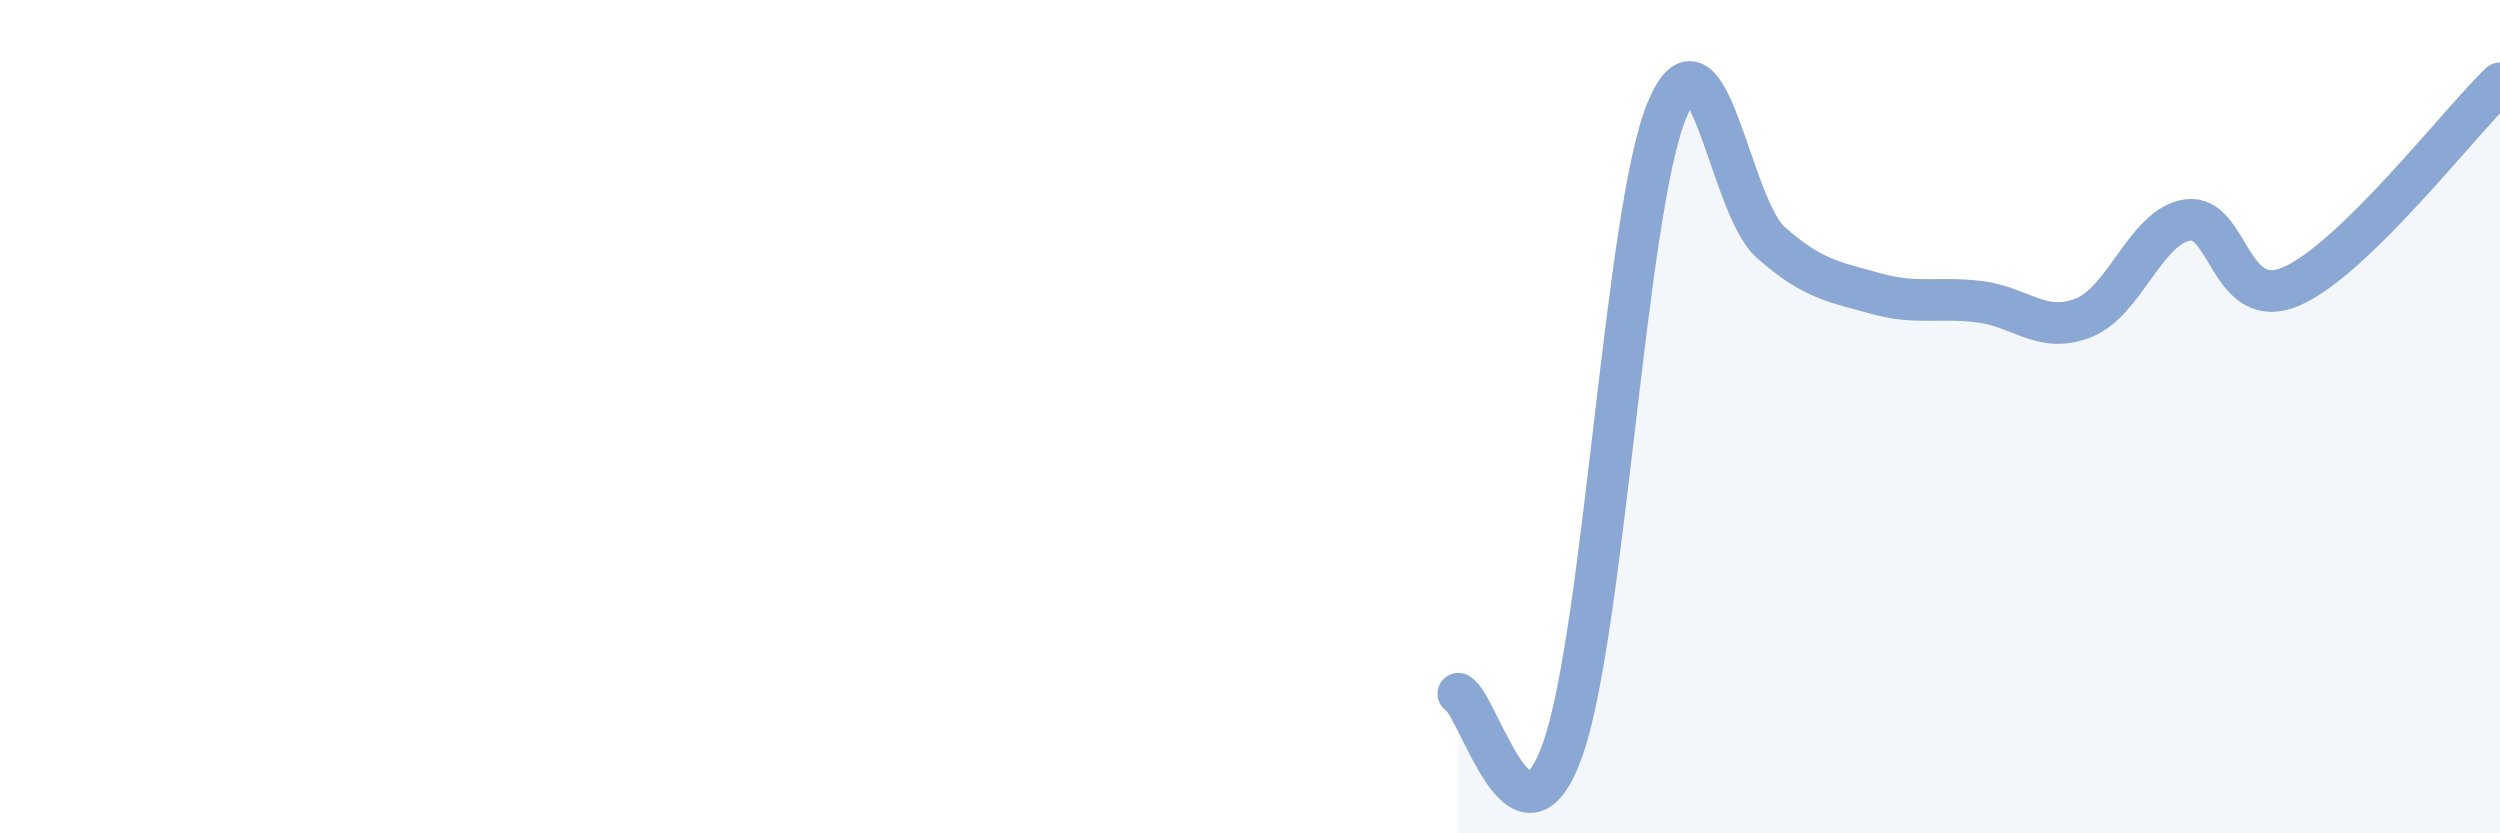 
    <svg width="60" height="20" viewBox="0 0 60 20" xmlns="http://www.w3.org/2000/svg">
      <path
        d="M 35,16.65 C 35.5,16.92 36.5,20.8 37.5,18 C 38.5,15.2 39,5.1 40,2.66 C 41,0.22 41.5,4.94 42.5,5.82 C 43.5,6.7 44,6.76 45,7.04 C 46,7.32 46.5,7.12 47.5,7.24 C 48.5,7.36 49,8.02 50,7.63 C 51,7.24 51.5,5.43 52.5,5.28 C 53.5,5.13 53.5,7.53 55,6.87 C 56.5,6.21 59,2.97 60,2L60 20L35 20Z"
        fill="#8ba7d3"
        opacity="0.1"
        stroke-linecap="round"
        stroke-linejoin="round"
      />
      <path
        d="M 35,16.65 C 35.5,16.92 36.5,20.8 37.5,18 C 38.5,15.2 39,5.1 40,2.66 C 41,0.22 41.5,4.94 42.5,5.82 C 43.5,6.7 44,6.76 45,7.04 C 46,7.32 46.5,7.12 47.5,7.24 C 48.5,7.36 49,8.02 50,7.63 C 51,7.24 51.5,5.43 52.5,5.28 C 53.5,5.13 53.5,7.53 55,6.87 C 56.5,6.21 59,2.97 60,2"
        stroke="#8ba7d3"
        stroke-width="1"
        fill="none"
        stroke-linecap="round"
        stroke-linejoin="round"
      />
    </svg>
  
